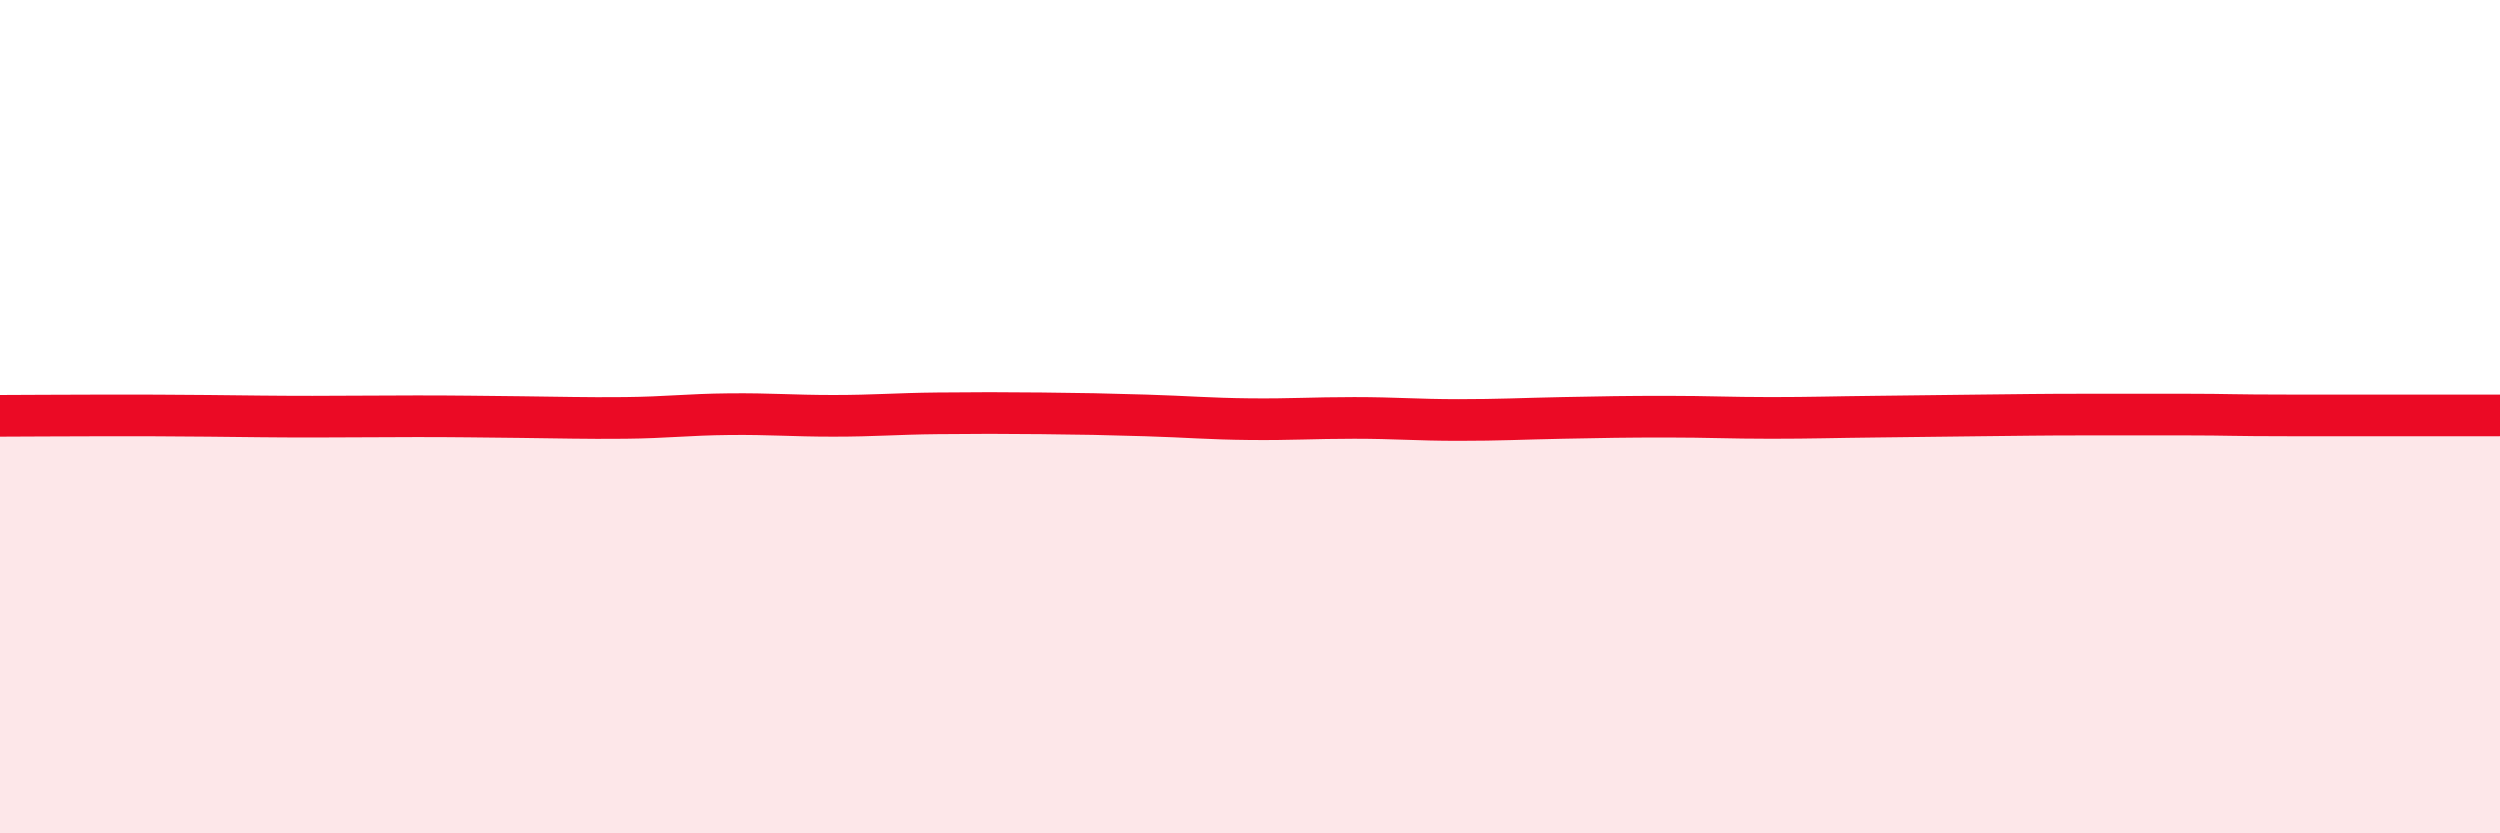 
    <svg width="60" height="20" viewBox="0 0 60 20" xmlns="http://www.w3.org/2000/svg">
      <path
        d="M 0,9.98 C 0.5,9.98 1.5,9.97 2.5,9.97 C 3.5,9.97 4,9.97 5,9.98 C 6,9.99 6.5,10 7.5,10 C 8.5,10 9,9.99 10,9.99 C 11,9.99 11.5,10 12.5,10.01 C 13.5,10.02 14,10.04 15,10.03 C 16,10.02 16.5,9.95 17.5,9.94 C 18.5,9.93 19,9.98 20,9.98 C 21,9.98 21.5,9.93 22.5,9.92 C 23.5,9.91 24,9.91 25,9.92 C 26,9.93 26.5,9.94 27.5,9.97 C 28.5,10 29,10.05 30,10.06 C 31,10.07 31.5,10.03 32.5,10.03 C 33.5,10.03 34,10.08 35,10.08 C 36,10.08 36.5,10.05 37.5,10.03 C 38.5,10.01 39,10 40,10 C 41,10 41.5,10.03 42.5,10.03 C 43.5,10.03 44,10.01 45,10 C 46,9.99 46.5,9.98 47.5,9.97 C 48.5,9.96 49,9.95 50,9.95 C 51,9.95 51.5,9.95 52.5,9.95 C 53.5,9.95 53.5,9.97 55,9.97 C 56.5,9.97 59,9.97 60,9.97L60 20L0 20Z"
        fill="#EB0A25"
        opacity="0.1"
        stroke-linecap="round"
        stroke-linejoin="round"
      />
      <path
        d="M 0,9.98 C 0.5,9.98 1.5,9.97 2.5,9.97 C 3.5,9.97 4,9.97 5,9.98 C 6,9.99 6.5,10 7.5,10 C 8.5,10 9,9.99 10,9.99 C 11,9.99 11.5,10 12.5,10.01 C 13.5,10.02 14,10.04 15,10.03 C 16,10.02 16.5,9.95 17.5,9.94 C 18.5,9.93 19,9.98 20,9.98 C 21,9.98 21.5,9.93 22.5,9.92 C 23.5,9.91 24,9.91 25,9.92 C 26,9.93 26.5,9.94 27.5,9.97 C 28.5,10 29,10.05 30,10.06 C 31,10.07 31.5,10.03 32.5,10.03 C 33.5,10.03 34,10.08 35,10.08 C 36,10.08 36.5,10.05 37.5,10.03 C 38.5,10.01 39,10 40,10 C 41,10 41.5,10.03 42.5,10.03 C 43.5,10.03 44,10.01 45,10 C 46,9.99 46.5,9.98 47.5,9.97 C 48.5,9.96 49,9.95 50,9.95 C 51,9.95 51.5,9.95 52.5,9.95 C 53.5,9.95 53.5,9.97 55,9.97 C 56.5,9.97 59,9.97 60,9.97"
        stroke="#EB0A25"
        stroke-width="1"
        fill="none"
        stroke-linecap="round"
        stroke-linejoin="round"
      />
    </svg>
  
